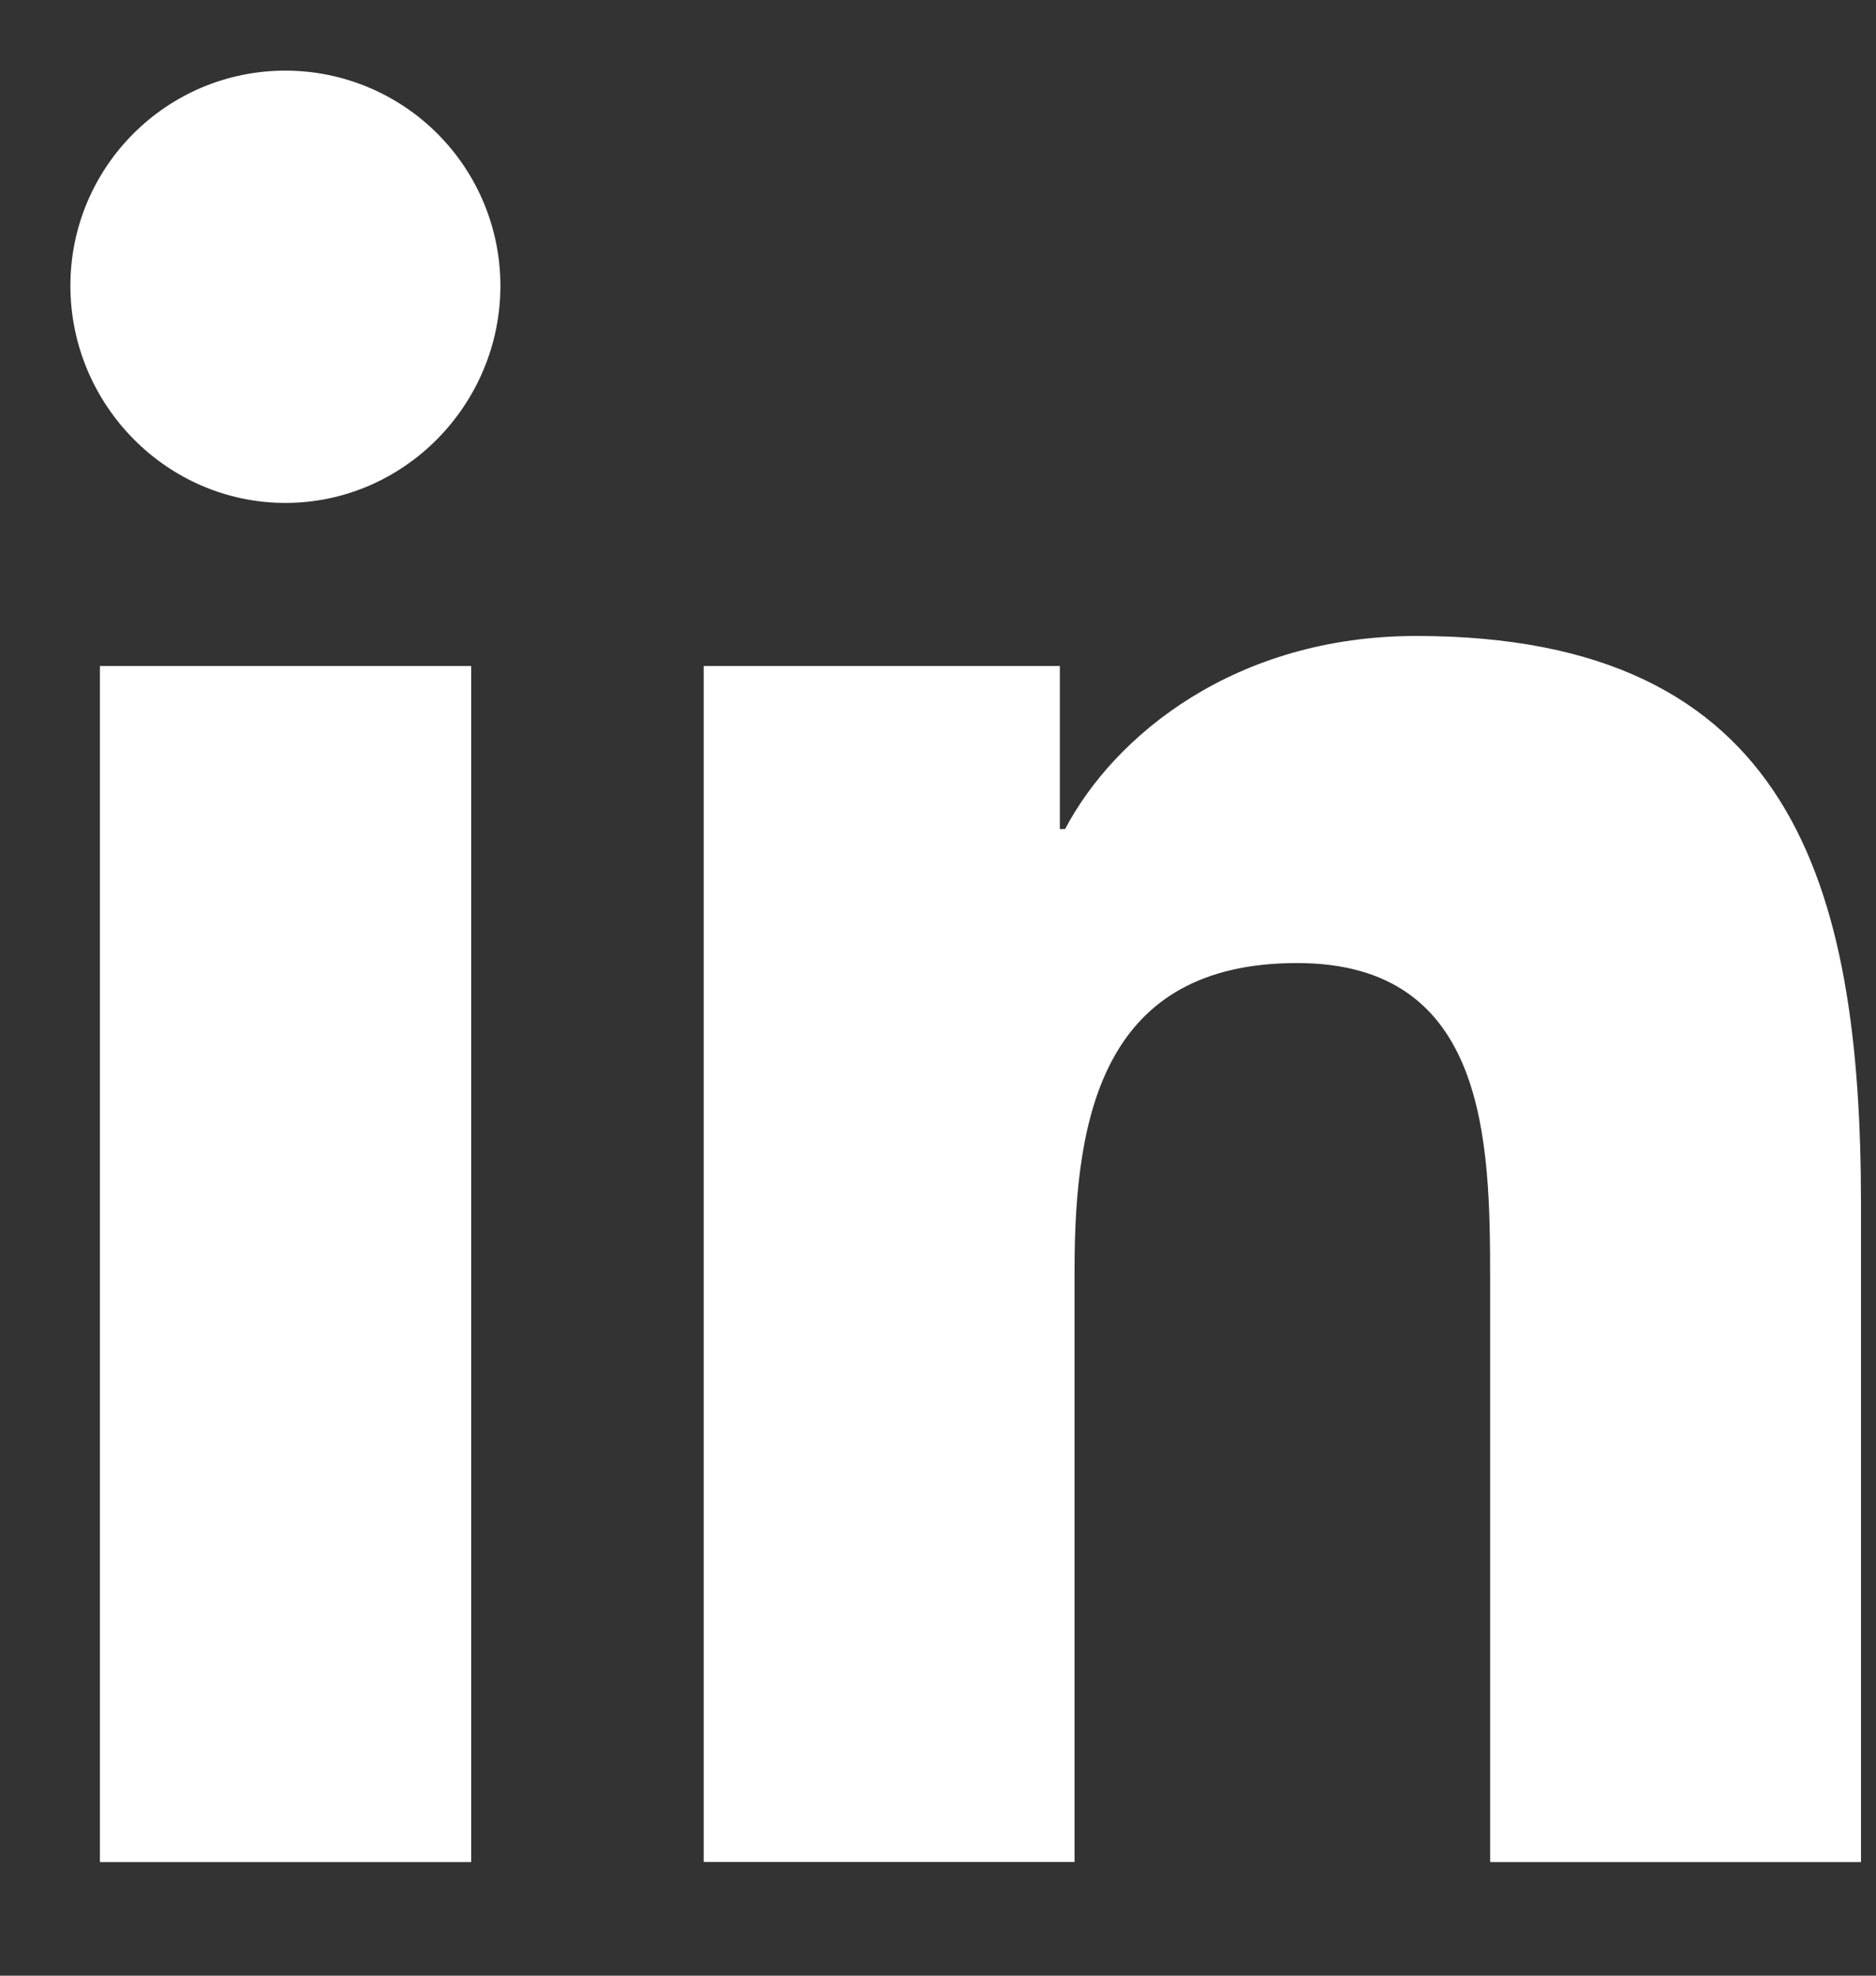 <svg width="19" height="20" viewBox="0 0 19 20" fill="none" xmlns="http://www.w3.org/2000/svg">
<rect x="0" y="0" width="19" height="20" fill="#333333" stroke="none"/>
<g clip-path="url(#clip0_2009_113)">
<path d="M18.843 18.85L18.848 18.849V12.198C18.848 8.944 18.147 6.438 14.344 6.438C12.515 6.438 11.288 7.441 10.787 8.393H10.734V6.742H7.127V18.849H10.883V12.854C10.883 11.275 11.182 9.749 13.137 9.749C15.063 9.749 15.092 11.55 15.092 12.955V18.85H18.843ZM1.012 6.742H4.772V18.85H1.012V6.742ZM2.891 0.715C1.688 0.715 0.713 1.69 0.713 2.893C0.713 4.095 1.688 5.091 2.891 5.091C4.093 5.091 5.068 4.095 5.068 2.893C5.068 2.315 4.838 1.761 4.43 1.353C4.022 0.945 3.468 0.715 2.891 0.715Z" fill="white"/>
</g>
<defs>
<clipPath id="clip0_2009_113">
<rect width="19" height="19" fill="white" transform="translate(0 0.5)"/>
</clipPath>
</defs>
</svg>
